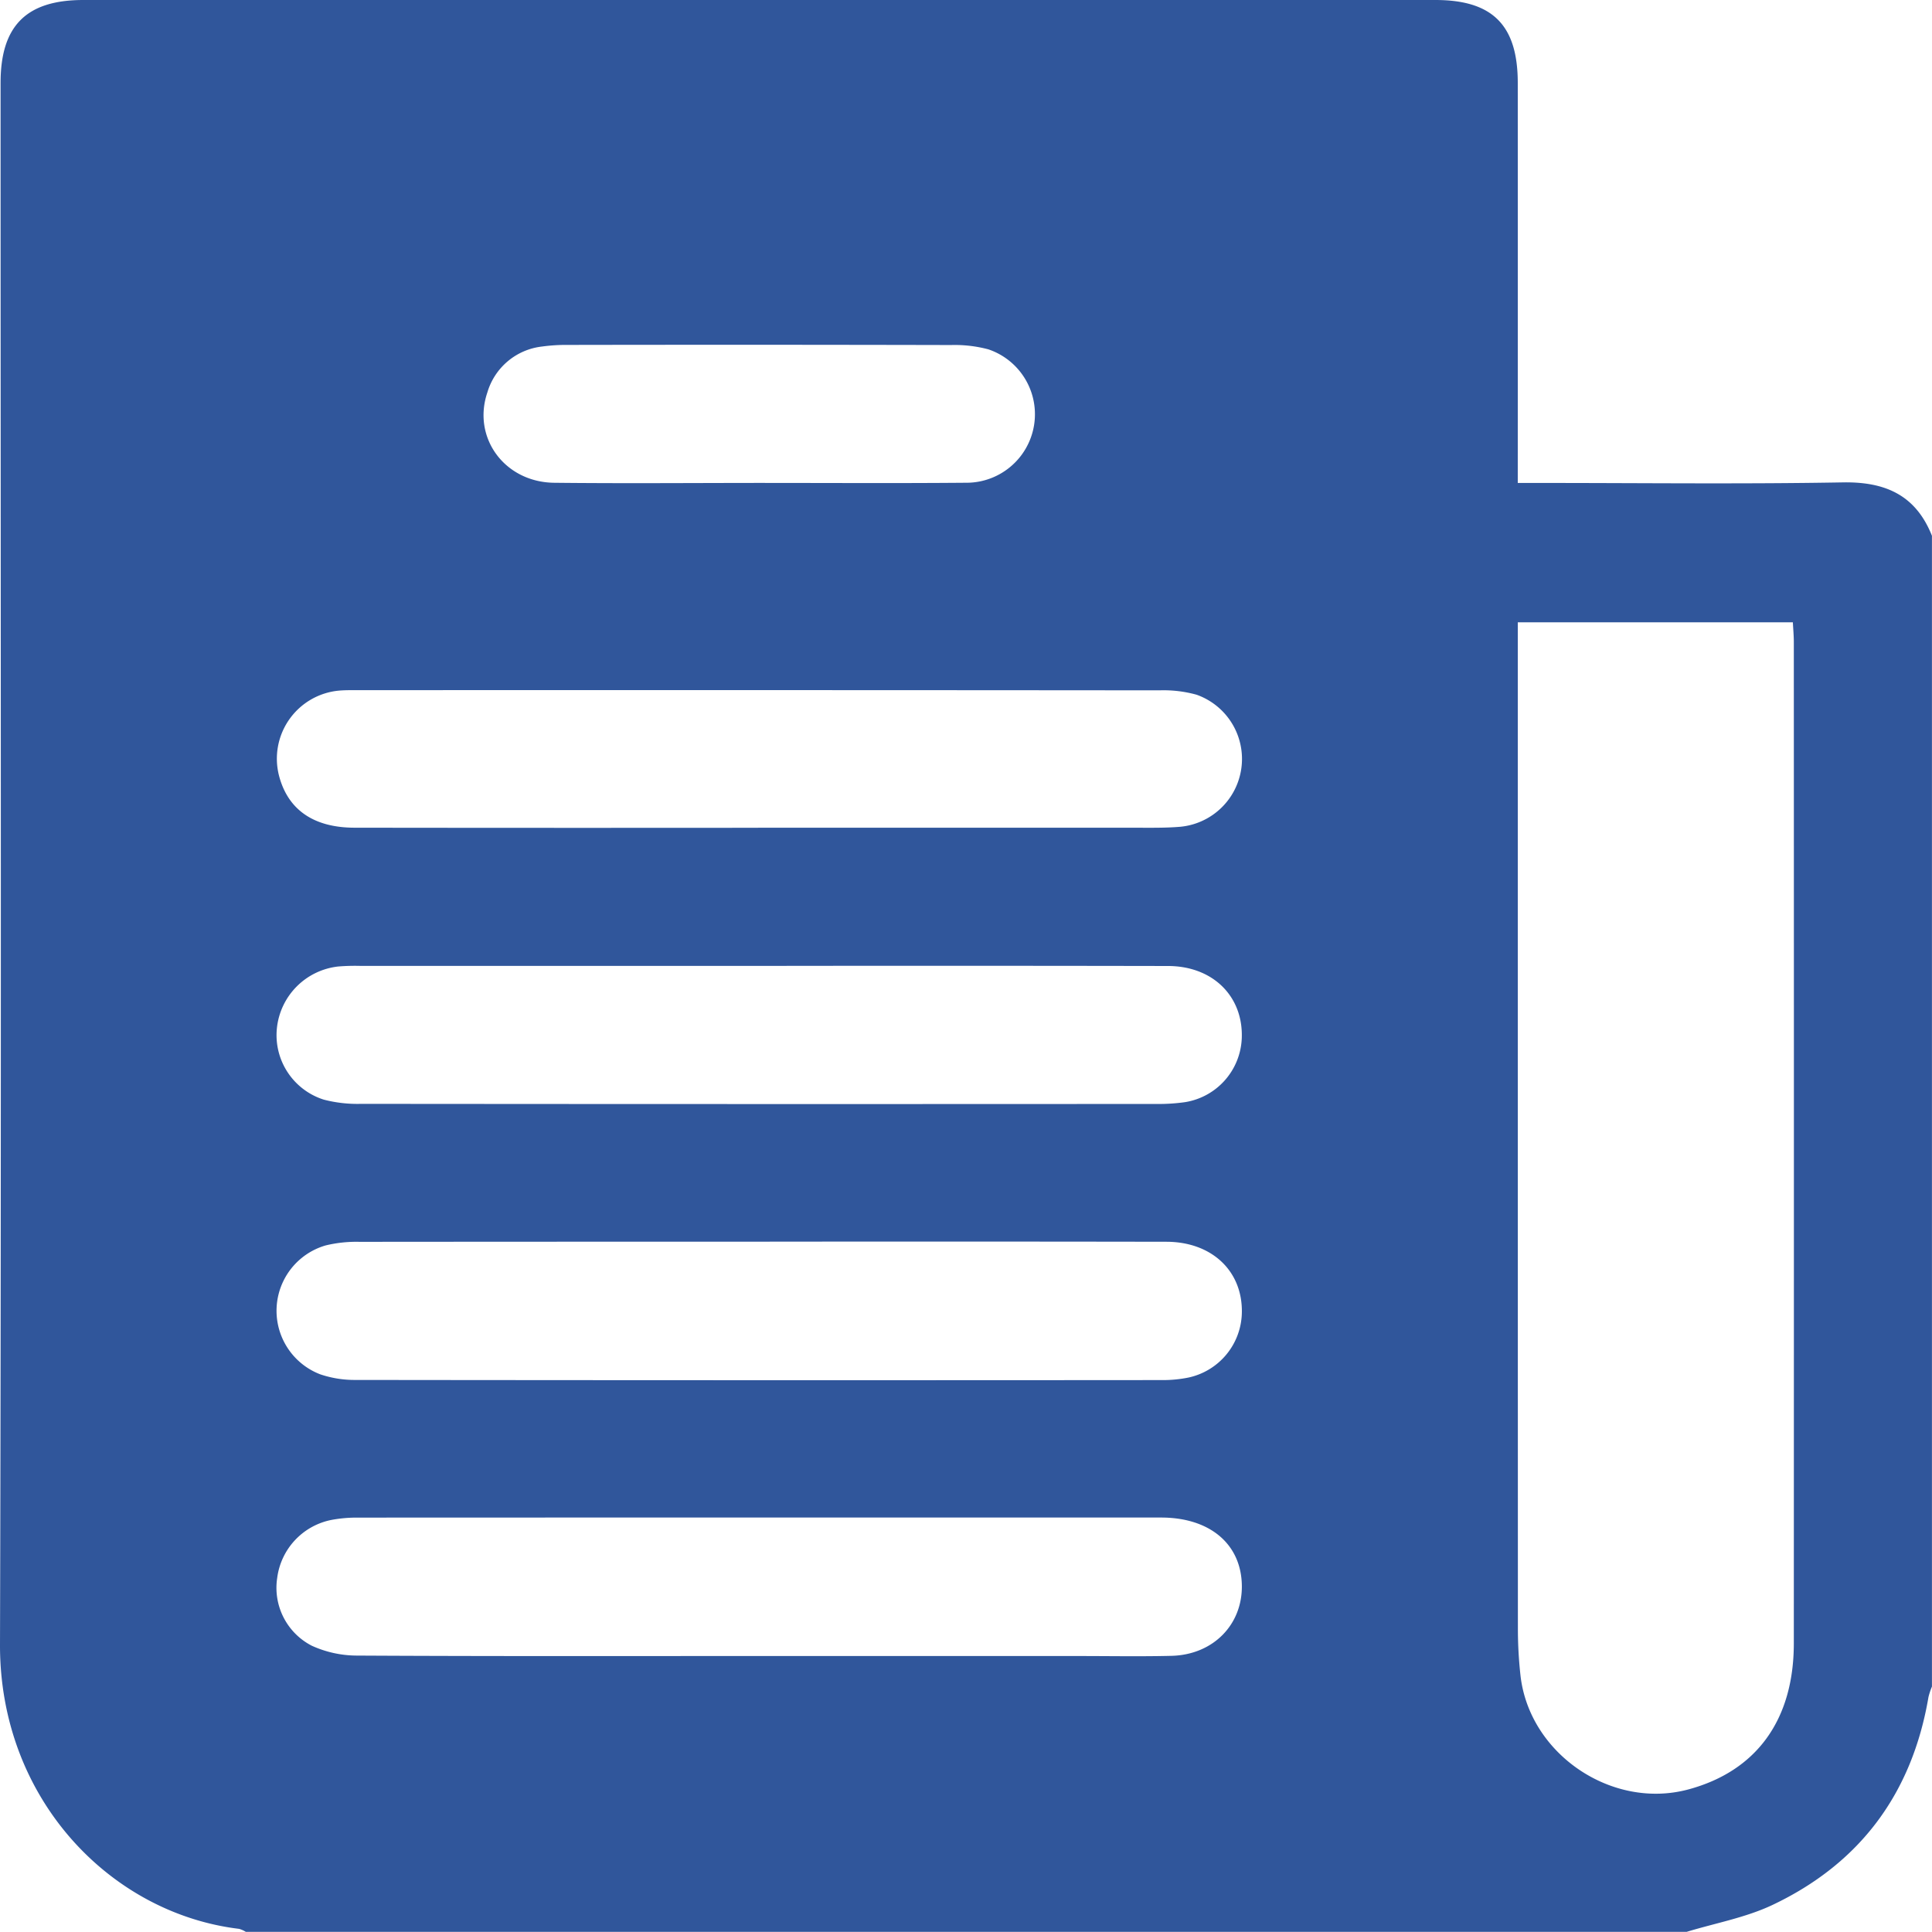 <svg id="Grupo_140" data-name="Grupo 140" xmlns="http://www.w3.org/2000/svg" xmlns:xlink="http://www.w3.org/1999/xlink" width="260.024" height="260" viewBox="0 0 260.024 260">
  <defs>
    <clipPath id="clip-path">
      <rect id="Rectángulo_98" data-name="Rectángulo 98" width="260.024" height="260" fill="#30569b"/>
    </clipPath>
  </defs>
  <g id="Grupo_139" data-name="Grupo 139" clip-path="url(#clip-path)">
    <path id="Trazado_116" data-name="Trazado 116" d="M227.023,260H33.078a3.451,3.451,0,0,0-.906-.4C14.879,257.516-.06,242.112,0,221.332.2,151.273.076,81.213.078,11.153.078,3.473,3.545,0,11.215,0Q102.2,0,193.181,0c7.712,0,11.089,3.395,11.092,11.158q.011,25.385,0,50.768V65h3.16c13.535,0,27.073.162,40.6-.076,5.739-.1,9.817,1.735,11.984,7.185V226.992a9.432,9.432,0,0,0-.468,1.413c-2.2,12.942-9.186,22.388-21.015,27.988-3.6,1.7-7.666,2.432-11.518,3.607M204.276,83.753v3.384q0,66.1.014,132.209a57.482,57.482,0,0,0,.34,6.068c1.137,10.621,12.292,18.206,22.617,15.418,9.167-2.476,14.177-9.365,14.18-19.651q.022-67.374,0-134.748c0-.891-.084-1.783-.129-2.68ZM102.385,130q-26.906,0-53.811,0a27.544,27.544,0,0,0-3.043.078,9.324,9.324,0,0,0-8.265,8.32,9.1,9.1,0,0,0,6.313,9.6,17.972,17.972,0,0,0,5.008.568q53.557.047,107.115.014a25.128,25.128,0,0,0,3.791-.244,9.075,9.075,0,0,0,7.632-8.558c.239-5.648-3.858-9.755-9.914-9.766q-27.412-.051-54.826-.013m-.312,92.882h43.152c4.146,0,8.293.075,12.437-.026,5.59-.136,9.557-4.171,9.475-9.475-.086-5.57-4.3-9.135-10.867-9.137q-54.068-.012-108.134.009a18.426,18.426,0,0,0-3.527.311,9.148,9.148,0,0,0-7.3,7.8,8.76,8.76,0,0,0,4.63,9.12,14.693,14.693,0,0,0,6.071,1.338c18.022.1,36.045.058,54.067.058m.077-55.765q-26.907,0-53.813.021a17.606,17.606,0,0,0-4.512.484,9.158,9.158,0,0,0-.735,17.346,14.394,14.394,0,0,0,4.716.759q54.319.062,108.64.018a17.209,17.209,0,0,0,3.524-.345,9.1,9.1,0,0,0,7.164-8.708c.122-5.6-4.016-9.553-10.157-9.563q-27.414-.045-54.827-.012m-.116-55.711q25.385,0,50.767,0c2.029,0,4.068.041,6.085-.133A9.169,9.169,0,0,0,161.042,93.5a16.652,16.652,0,0,0-4.99-.589q-53.812-.048-107.625-.022c-.931,0-1.865-.02-2.791.059a9.2,9.2,0,0,0-8.079,11.467c1.193,4.555,4.642,6.977,10.157,6.984q27.16.034,54.32.01m.24-46.414c9.223,0,18.447.056,27.669-.023a9.22,9.22,0,0,0,3.073-17.956,17.588,17.588,0,0,0-5.008-.579q-25.764-.06-51.53-.015a23.883,23.883,0,0,0-3.539.219,8.691,8.691,0,0,0-7.346,6.179c-2.068,6.1,2.331,12.088,9.012,12.156,9.222.1,18.446.024,27.669.019" fill="#30569b"/>
  </g>
</svg>
